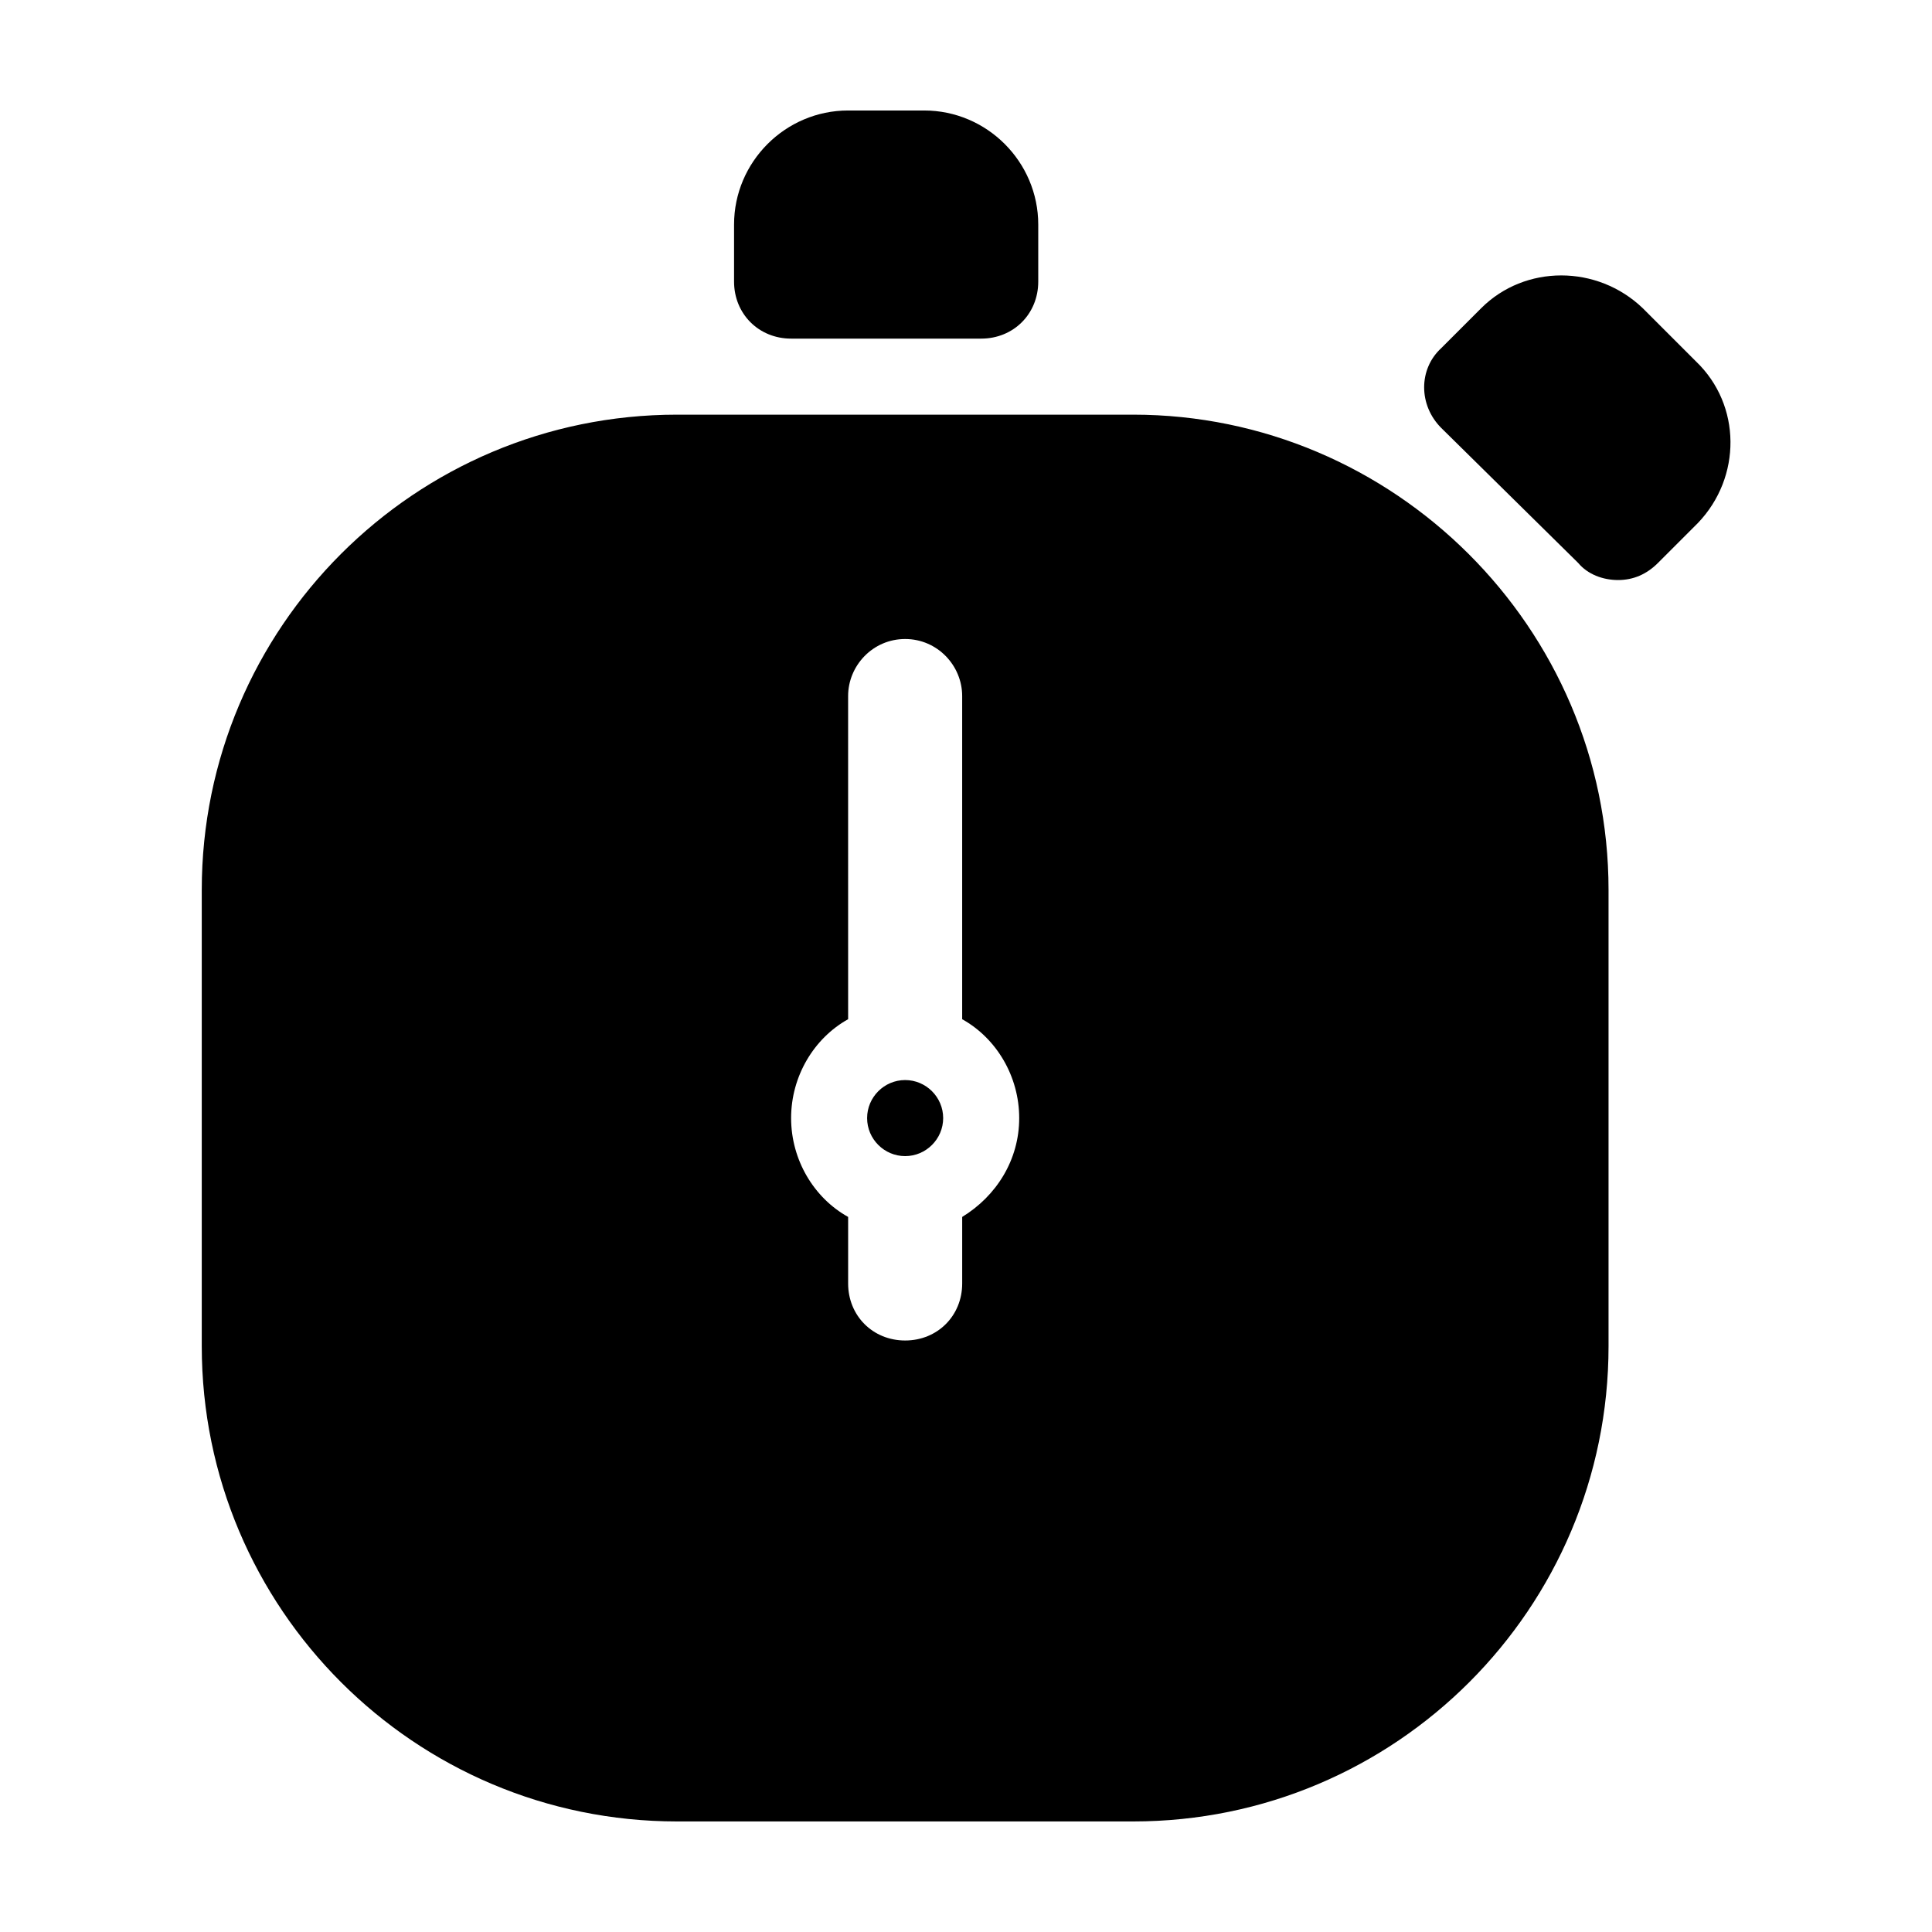 <?xml version="1.0" encoding="UTF-8"?>
<!-- Uploaded to: ICON Repo, www.svgrepo.com, Generator: ICON Repo Mixer Tools -->
<svg fill="#000000" width="800px" height="800px" version="1.1" viewBox="144 144 512 512" xmlns="http://www.w3.org/2000/svg">
 <path d="m444.33 253.89h-120.91c-69.527 0-125.95 56.426-125.95 125.95v120.91c0 69.527 56.426 125.95 125.95 125.95h120.91c69.527 0 125.95-56.426 125.95-125.95v-120.91c0-69.527-56.93-125.95-125.95-125.95zm-45.34 212.61v1.008 16.625c0 8.566-6.551 15.113-15.113 15.113-8.566 0-15.113-6.551-15.113-15.113v-16.625-1.008c-9.07-5.039-15.113-15.113-15.113-26.199 0-11.082 6.047-21.16 15.113-26.199v-2.519l-0.004-83.125c0-8.062 6.551-15.113 15.113-15.113 8.566 0 15.113 7.055 15.113 15.113v83.129 2.519c9.07 5.039 15.113 15.113 15.113 26.199 0.004 11.082-6.043 20.656-15.109 26.195zm-5.039-26.195c0 5.543-4.535 10.078-10.078 10.078s-10.078-4.535-10.078-10.078c0-5.543 4.535-10.078 10.078-10.078s10.078 4.535 10.078 10.078zm-55.418-221.68v-15.113c0-16.625 13.602-30.23 30.23-30.23h20.152c16.625 0 30.23 13.602 30.23 30.23v15.113c0 8.566-6.551 15.113-15.113 15.113h-50.383c-8.57 0-15.117-6.551-15.117-15.113zm255.43 63.98-10.578 10.578c-3.023 3.023-6.551 4.535-10.578 4.535-4.031 0-8.062-1.512-10.578-4.535l-36.281-35.766c-6.047-6.047-6.047-15.617 0-21.16l10.578-10.578c11.586-11.586 30.73-11.586 42.824 0l14.105 14.105c12.098 11.586 12.098 30.73 0.508 42.82z"/>
</svg>